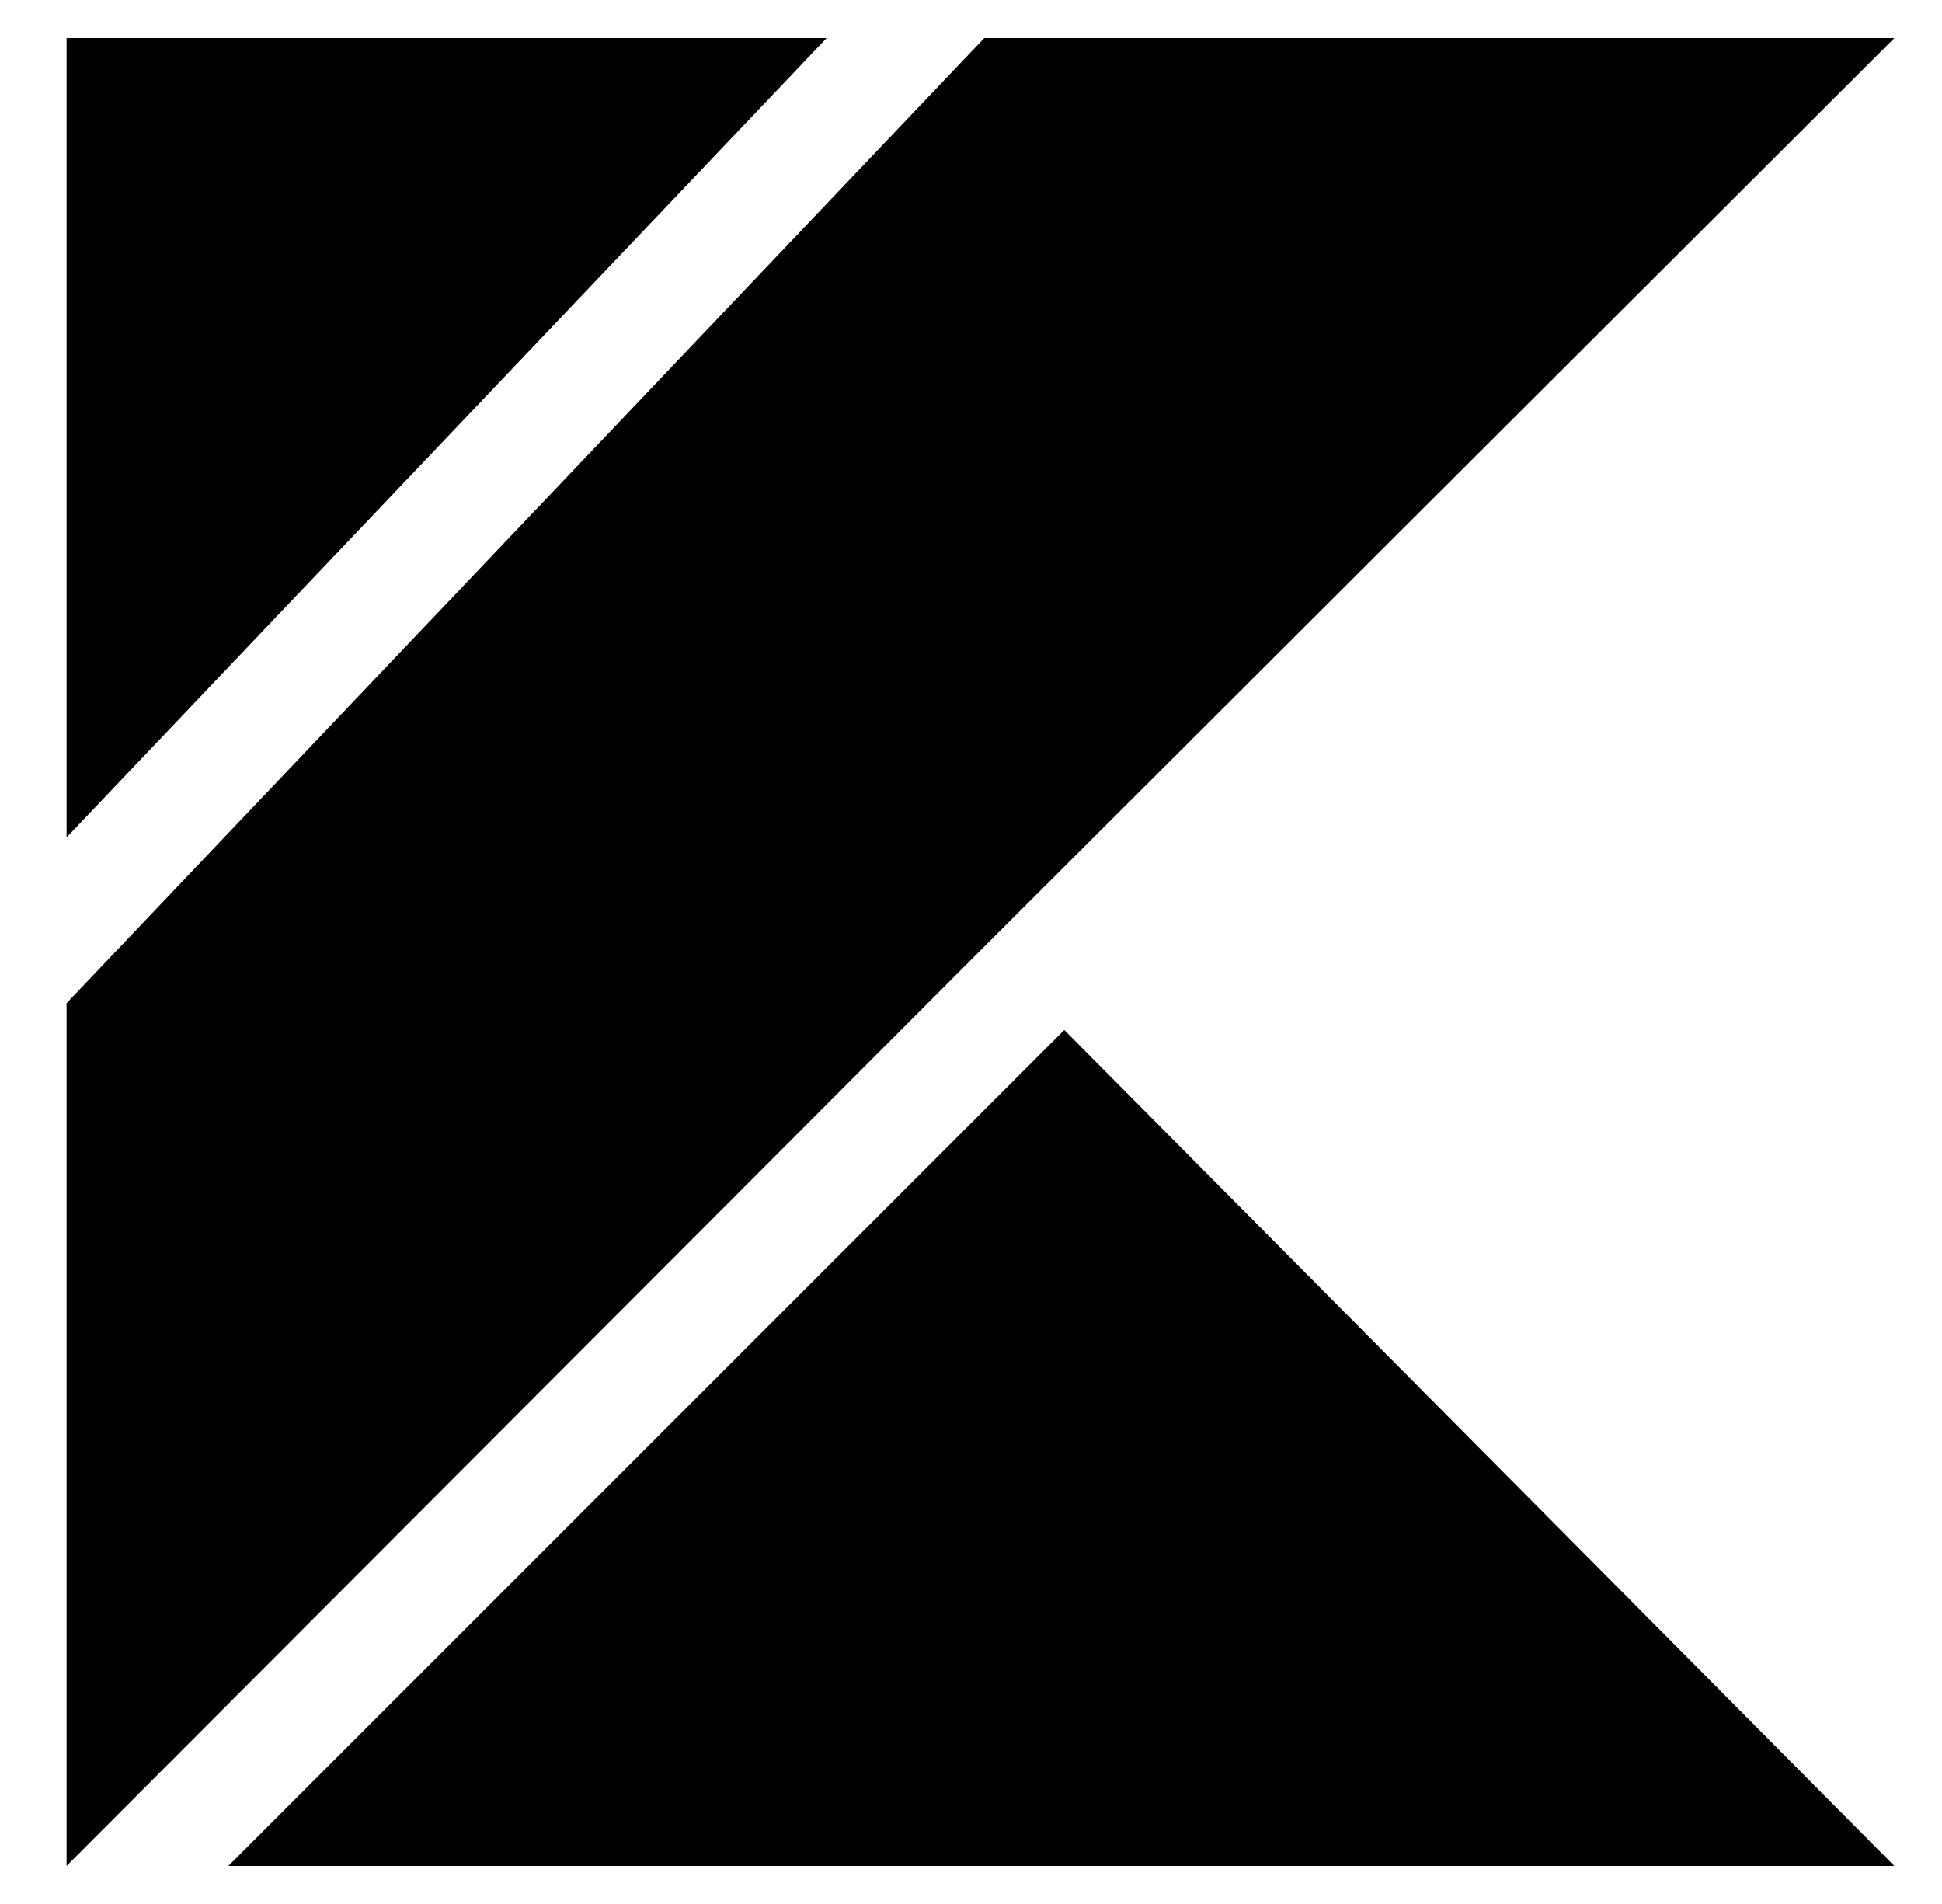 <svg width="51" height="50" fill="none" xmlns="http://www.w3.org/2000/svg"><path d="M25.848 1l-24.1 25.344V49l24.065-24.107L49.748 1h-23.9zm-4.14 0H1.748v20.99L21.708 1zM5.998 49.001h43.75L27.95 27.048 5.998 49z" fill="#000"/></svg>